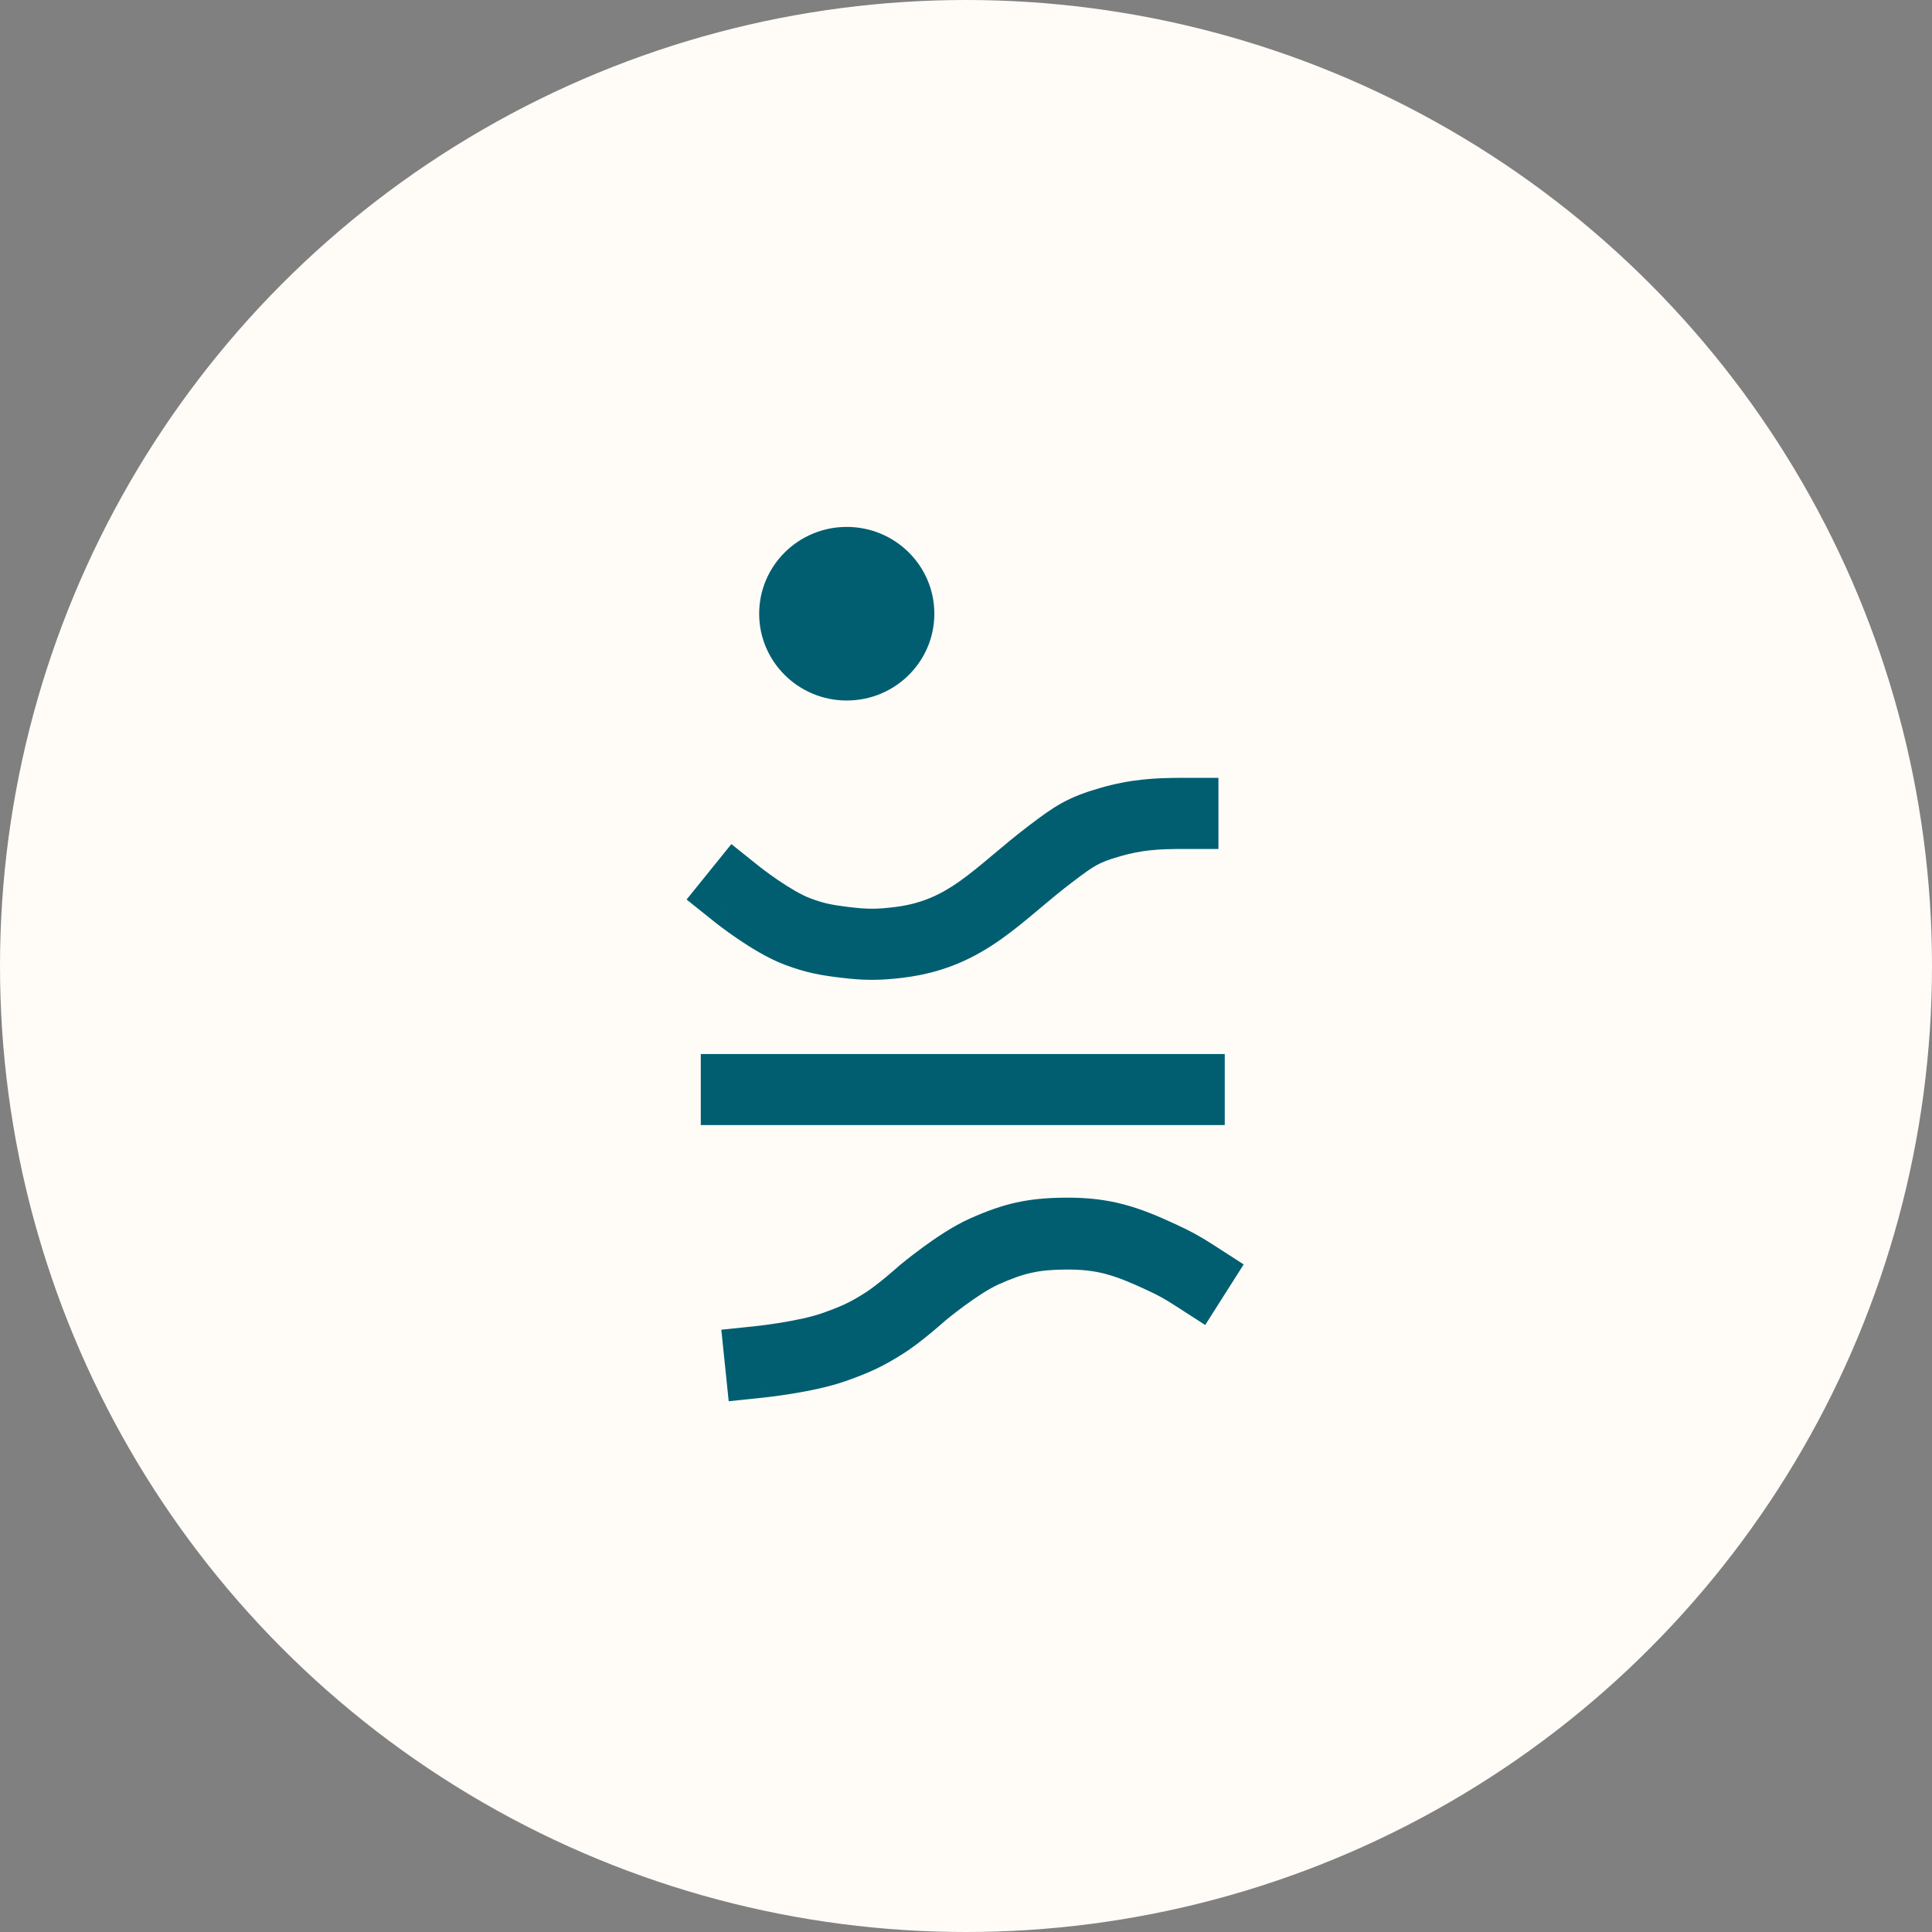 <svg width="484" height="484" viewBox="0 0 484 484" fill="none" xmlns="http://www.w3.org/2000/svg">
<rect x="0" y="0" width="484" height="484" fill="#808080" stroke="none"/>
<circle cx="242" cy="242" r="242" fill="#FFFCF7"/>
<path fill-rule="evenodd" clip-rule="evenodd" d="M287.364 323.205C279.054 319.341 274.8 317.971 266.893 318.048C260.091 318.115 256.584 318.898 250.176 321.756C247.808 322.812 244.57 324.939 241.591 327.126C240.179 328.163 238.951 329.119 238.079 329.814C237.645 330.161 237.303 330.439 237.075 330.626C236.977 330.706 236.901 330.769 236.847 330.814C236.804 330.852 236.751 330.899 236.689 330.955C236.513 331.11 236.263 331.331 235.952 331.601C235.333 332.14 234.465 332.886 233.463 333.717C231.542 335.311 228.822 337.479 226.359 339.049C220.962 342.489 217.432 344.012 211.831 345.992C207.579 347.495 202.341 348.507 198.523 349.129C196.541 349.452 194.794 349.692 193.539 349.853C192.91 349.933 192.401 349.994 192.043 350.035C191.864 350.056 191.722 350.072 191.622 350.083L191.503 350.096L191.452 350.101L191.45 350.101C191.449 350.101 191.449 350.101 190.521 341.143L191.449 350.101L182.553 351.035L180.698 333.119L189.594 332.185L189.606 332.184L189.68 332.176C189.751 332.168 189.861 332.156 190.007 332.139C190.3 332.105 190.737 332.053 191.286 331.983C192.388 331.842 193.928 331.63 195.666 331.347C199.288 330.757 203.223 329.944 205.905 328.996C210.598 327.336 212.826 326.356 216.792 323.828C218.259 322.893 220.264 321.329 222.086 319.816C222.956 319.095 223.714 318.444 224.253 317.975C224.521 317.741 224.733 317.554 224.875 317.429C224.945 317.366 224.998 317.319 225.032 317.289L225.073 317.253L225.074 317.252L225.183 317.154L225.296 317.059L231.027 323.974C225.296 317.059 225.296 317.058 225.297 317.058L225.311 317.046L225.34 317.022L225.436 316.942C225.516 316.875 225.63 316.781 225.773 316.664C226.06 316.428 226.468 316.096 226.975 315.692C227.985 314.886 229.405 313.78 231.051 312.571C234.191 310.266 238.716 307.167 242.932 305.286C251.484 301.472 257.391 300.127 266.72 300.036C278.262 299.923 285.244 302.378 294.863 306.851C298.494 308.539 300.638 309.722 304.031 311.907L311.565 316.761L301.926 331.935L294.391 327.082C291.677 325.333 290.248 324.546 287.364 323.205Z" fill="#015E71"/>
<path fill-rule="evenodd" clip-rule="evenodd" d="M175.559 264.054L306.822 264.054L306.822 281.845L175.559 281.845L175.559 264.054Z" fill="#015E71"/>
<path fill-rule="evenodd" clip-rule="evenodd" d="M305.24 212.684L296.287 212.684C290.136 212.684 286.033 212.955 280.628 214.503C277.556 215.382 275.987 216.039 274.668 216.77C273.196 217.586 271.726 218.655 268.77 220.889C265.802 223.132 263.142 225.366 260.422 227.65C260.252 227.793 260.083 227.935 259.912 228.078C257.082 230.455 254.103 232.94 250.938 235.188C244.365 239.858 236.887 243.588 226.572 244.891C220.372 245.675 216.467 245.653 210.322 244.895C205.276 244.272 201.907 243.662 196.681 241.715C192.328 240.094 187.773 237.221 184.681 235.11C183.048 233.995 181.645 232.968 180.647 232.217C180.147 231.84 179.743 231.53 179.458 231.308C179.316 231.197 179.203 231.109 179.122 231.045L179.025 230.968L178.995 230.944L178.979 230.931C178.979 230.931 178.978 230.93 184.587 223.986L178.978 230.93L172 225.348L183.219 211.459L190.197 217.041L190.251 217.084C190.3 217.123 190.38 217.186 190.488 217.27C190.704 217.438 191.03 217.689 191.445 218.001C192.279 218.628 193.455 219.49 194.812 220.416C197.698 222.387 200.759 224.207 202.958 225.026C206.446 226.325 208.338 226.693 212.526 227.21C217.248 227.792 219.653 227.802 224.316 227.213C231.054 226.361 235.787 224.057 240.534 220.685C243.029 218.912 245.488 216.874 248.366 214.457C248.555 214.299 248.745 214.14 248.936 213.979C251.604 211.738 254.592 209.228 257.942 206.696C260.706 204.608 263.184 202.738 265.955 201.202C268.879 199.581 271.849 198.473 275.679 197.377C283.386 195.17 289.382 194.864 296.286 194.864L305.239 194.864L305.24 212.684Z" fill="#015E71"/>
<path d="M234.071 153.745C234.071 165.755 224.247 175.491 212.128 175.491C200.009 175.491 190.185 165.755 190.185 153.745C190.185 141.736 200.009 132 212.128 132C224.247 132 234.071 141.736 234.071 153.745Z" fill="#015E71"/>
</svg>
